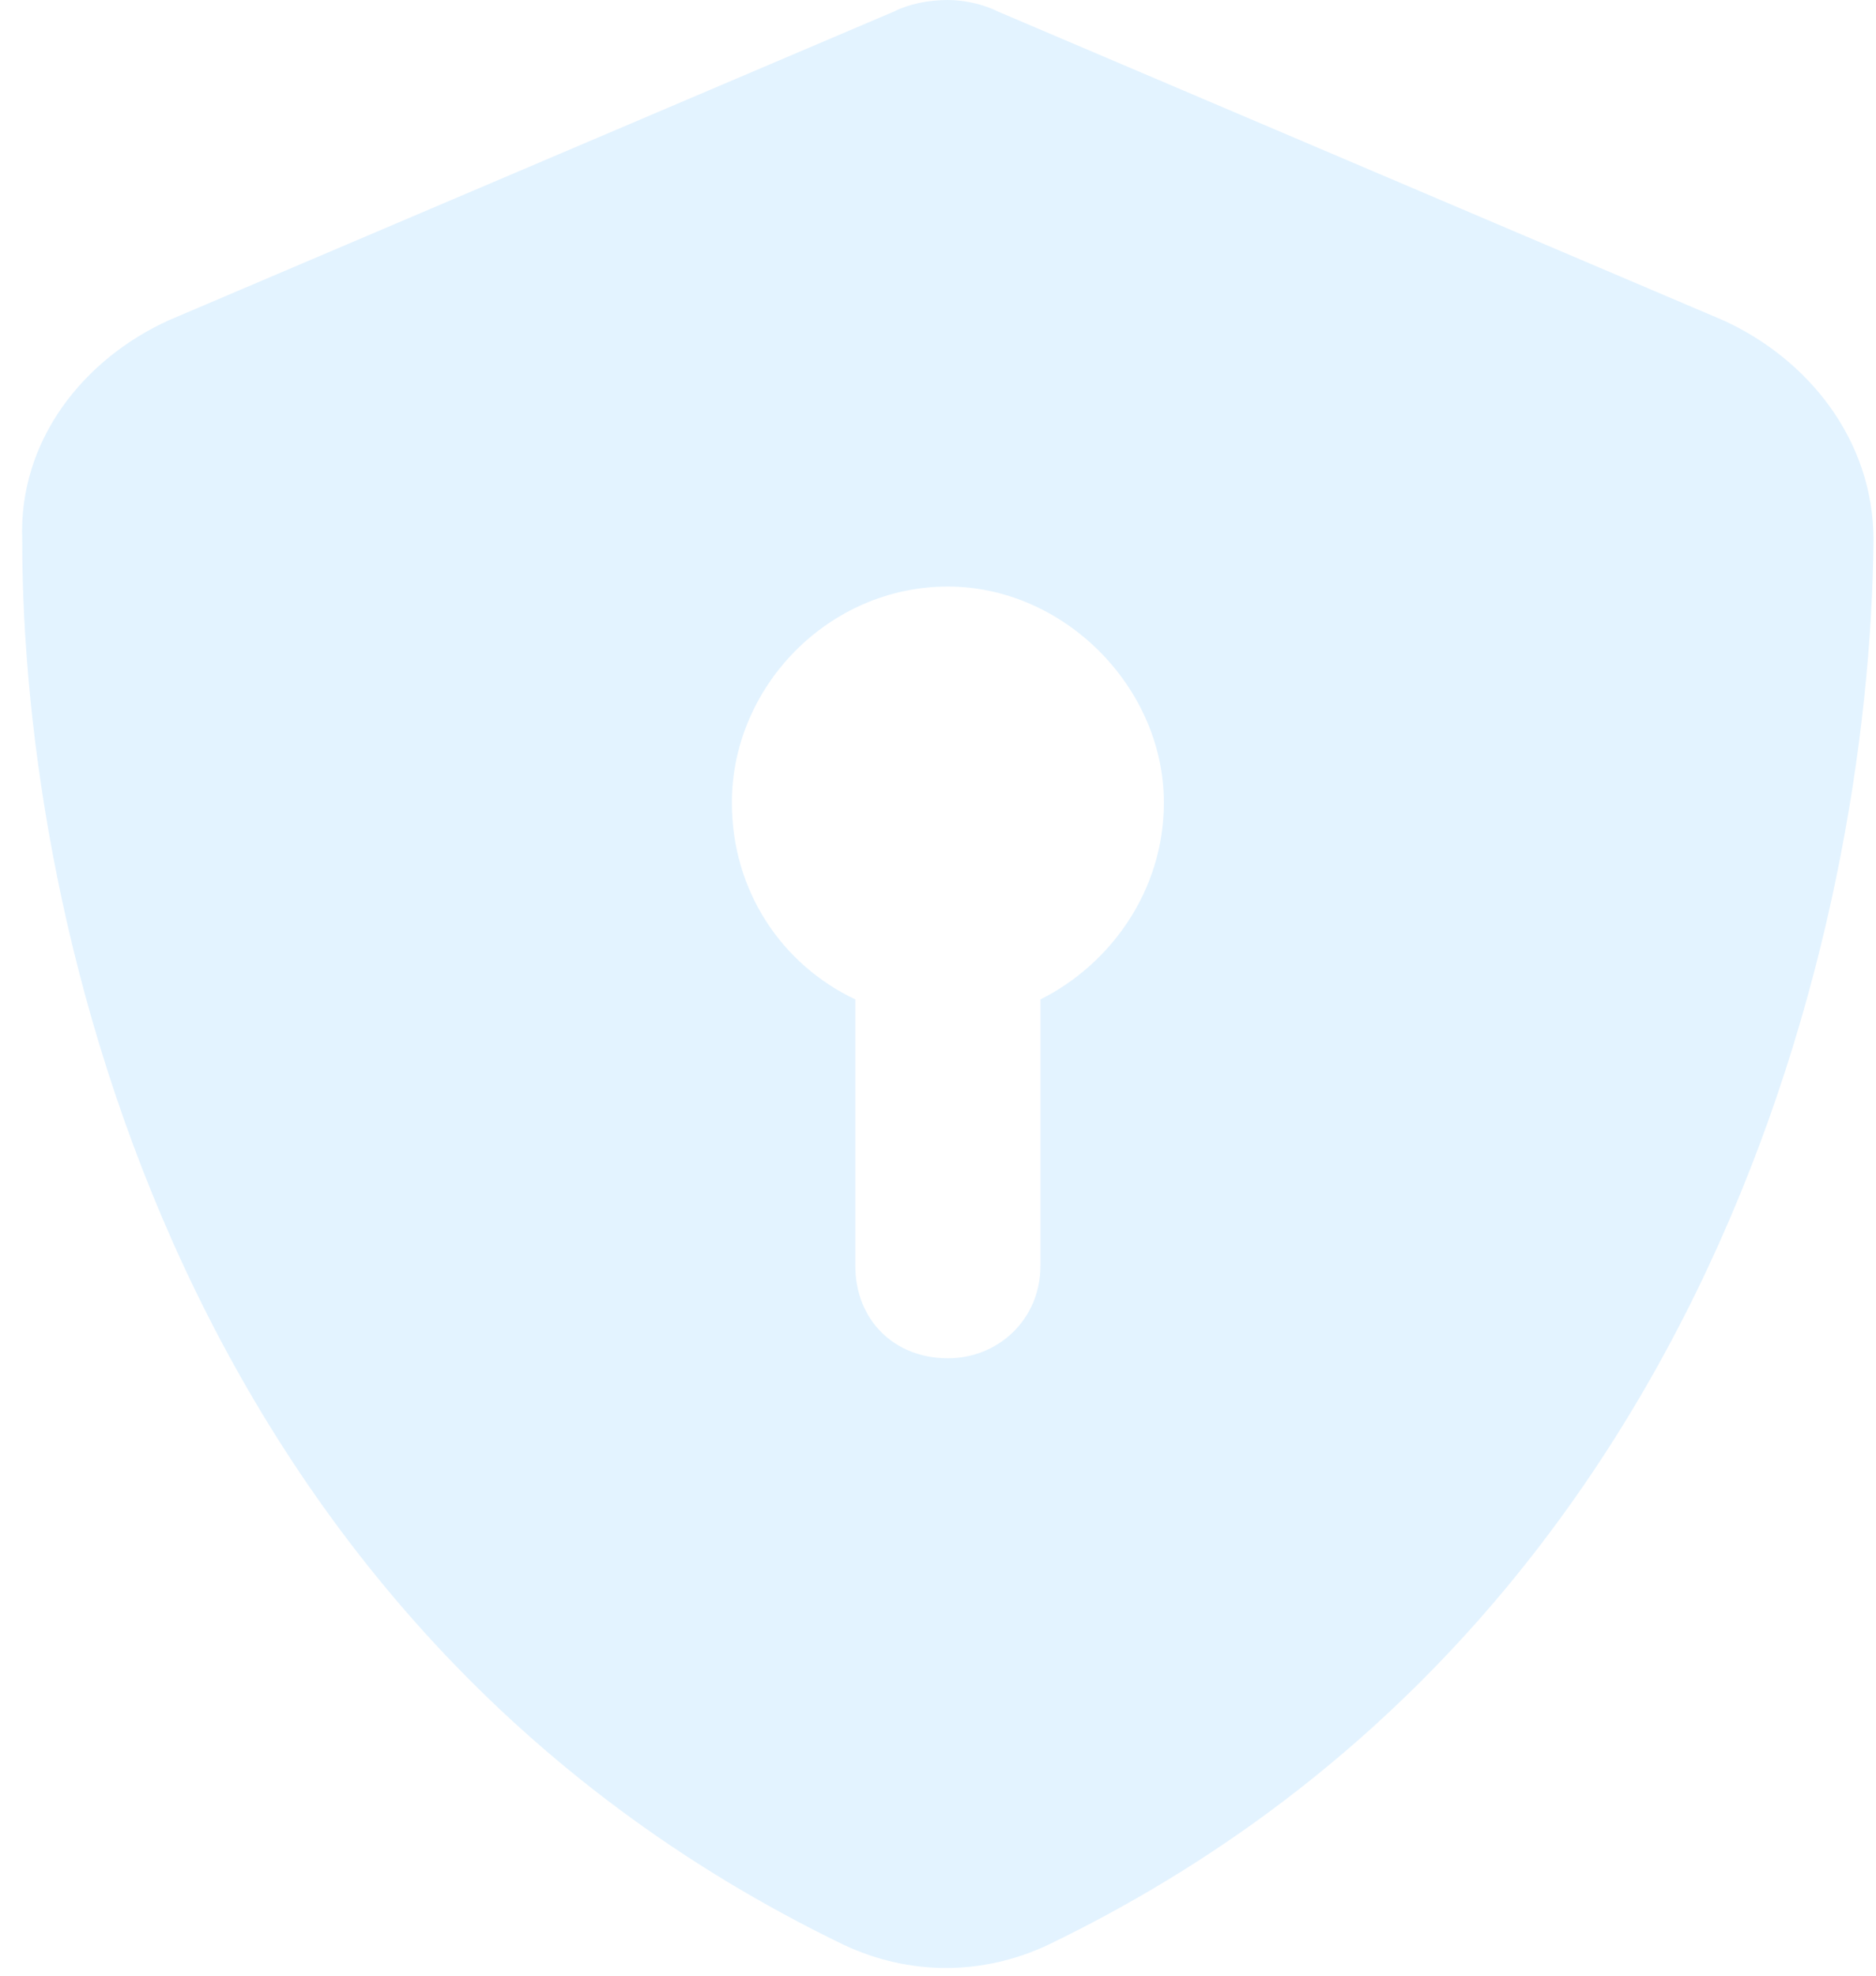 <svg width="95" height="100" viewBox="0 0 95 100" fill="none" xmlns="http://www.w3.org/2000/svg">
<path opacity="0.15" d="M50.539 0.586L87.258 16.211C91.555 18.164 94.875 22.266 94.875 27.344C94.68 46.875 86.672 82.227 53.078 98.438C49.758 100 46.047 100 42.727 98.438C9.133 82.227 1.125 46.875 1.125 27.344C0.93 22.266 4.25 18.164 8.547 16.211L45.266 0.586C46.047 0.195 47.023 0 48 0C48.781 0 49.758 0.195 50.539 0.586ZM58.938 40.625C58.938 34.766 53.859 29.688 48 29.688C41.945 29.688 37.062 34.766 37.062 40.625C37.062 45.117 39.602 48.828 43.312 50.586V64.062C43.312 66.797 45.266 68.75 48 68.75C50.539 68.75 52.688 66.797 52.688 64.062V50.586C56.203 48.828 58.938 45.117 58.938 40.625Z" fill="#44B3FF"/>
</svg>
